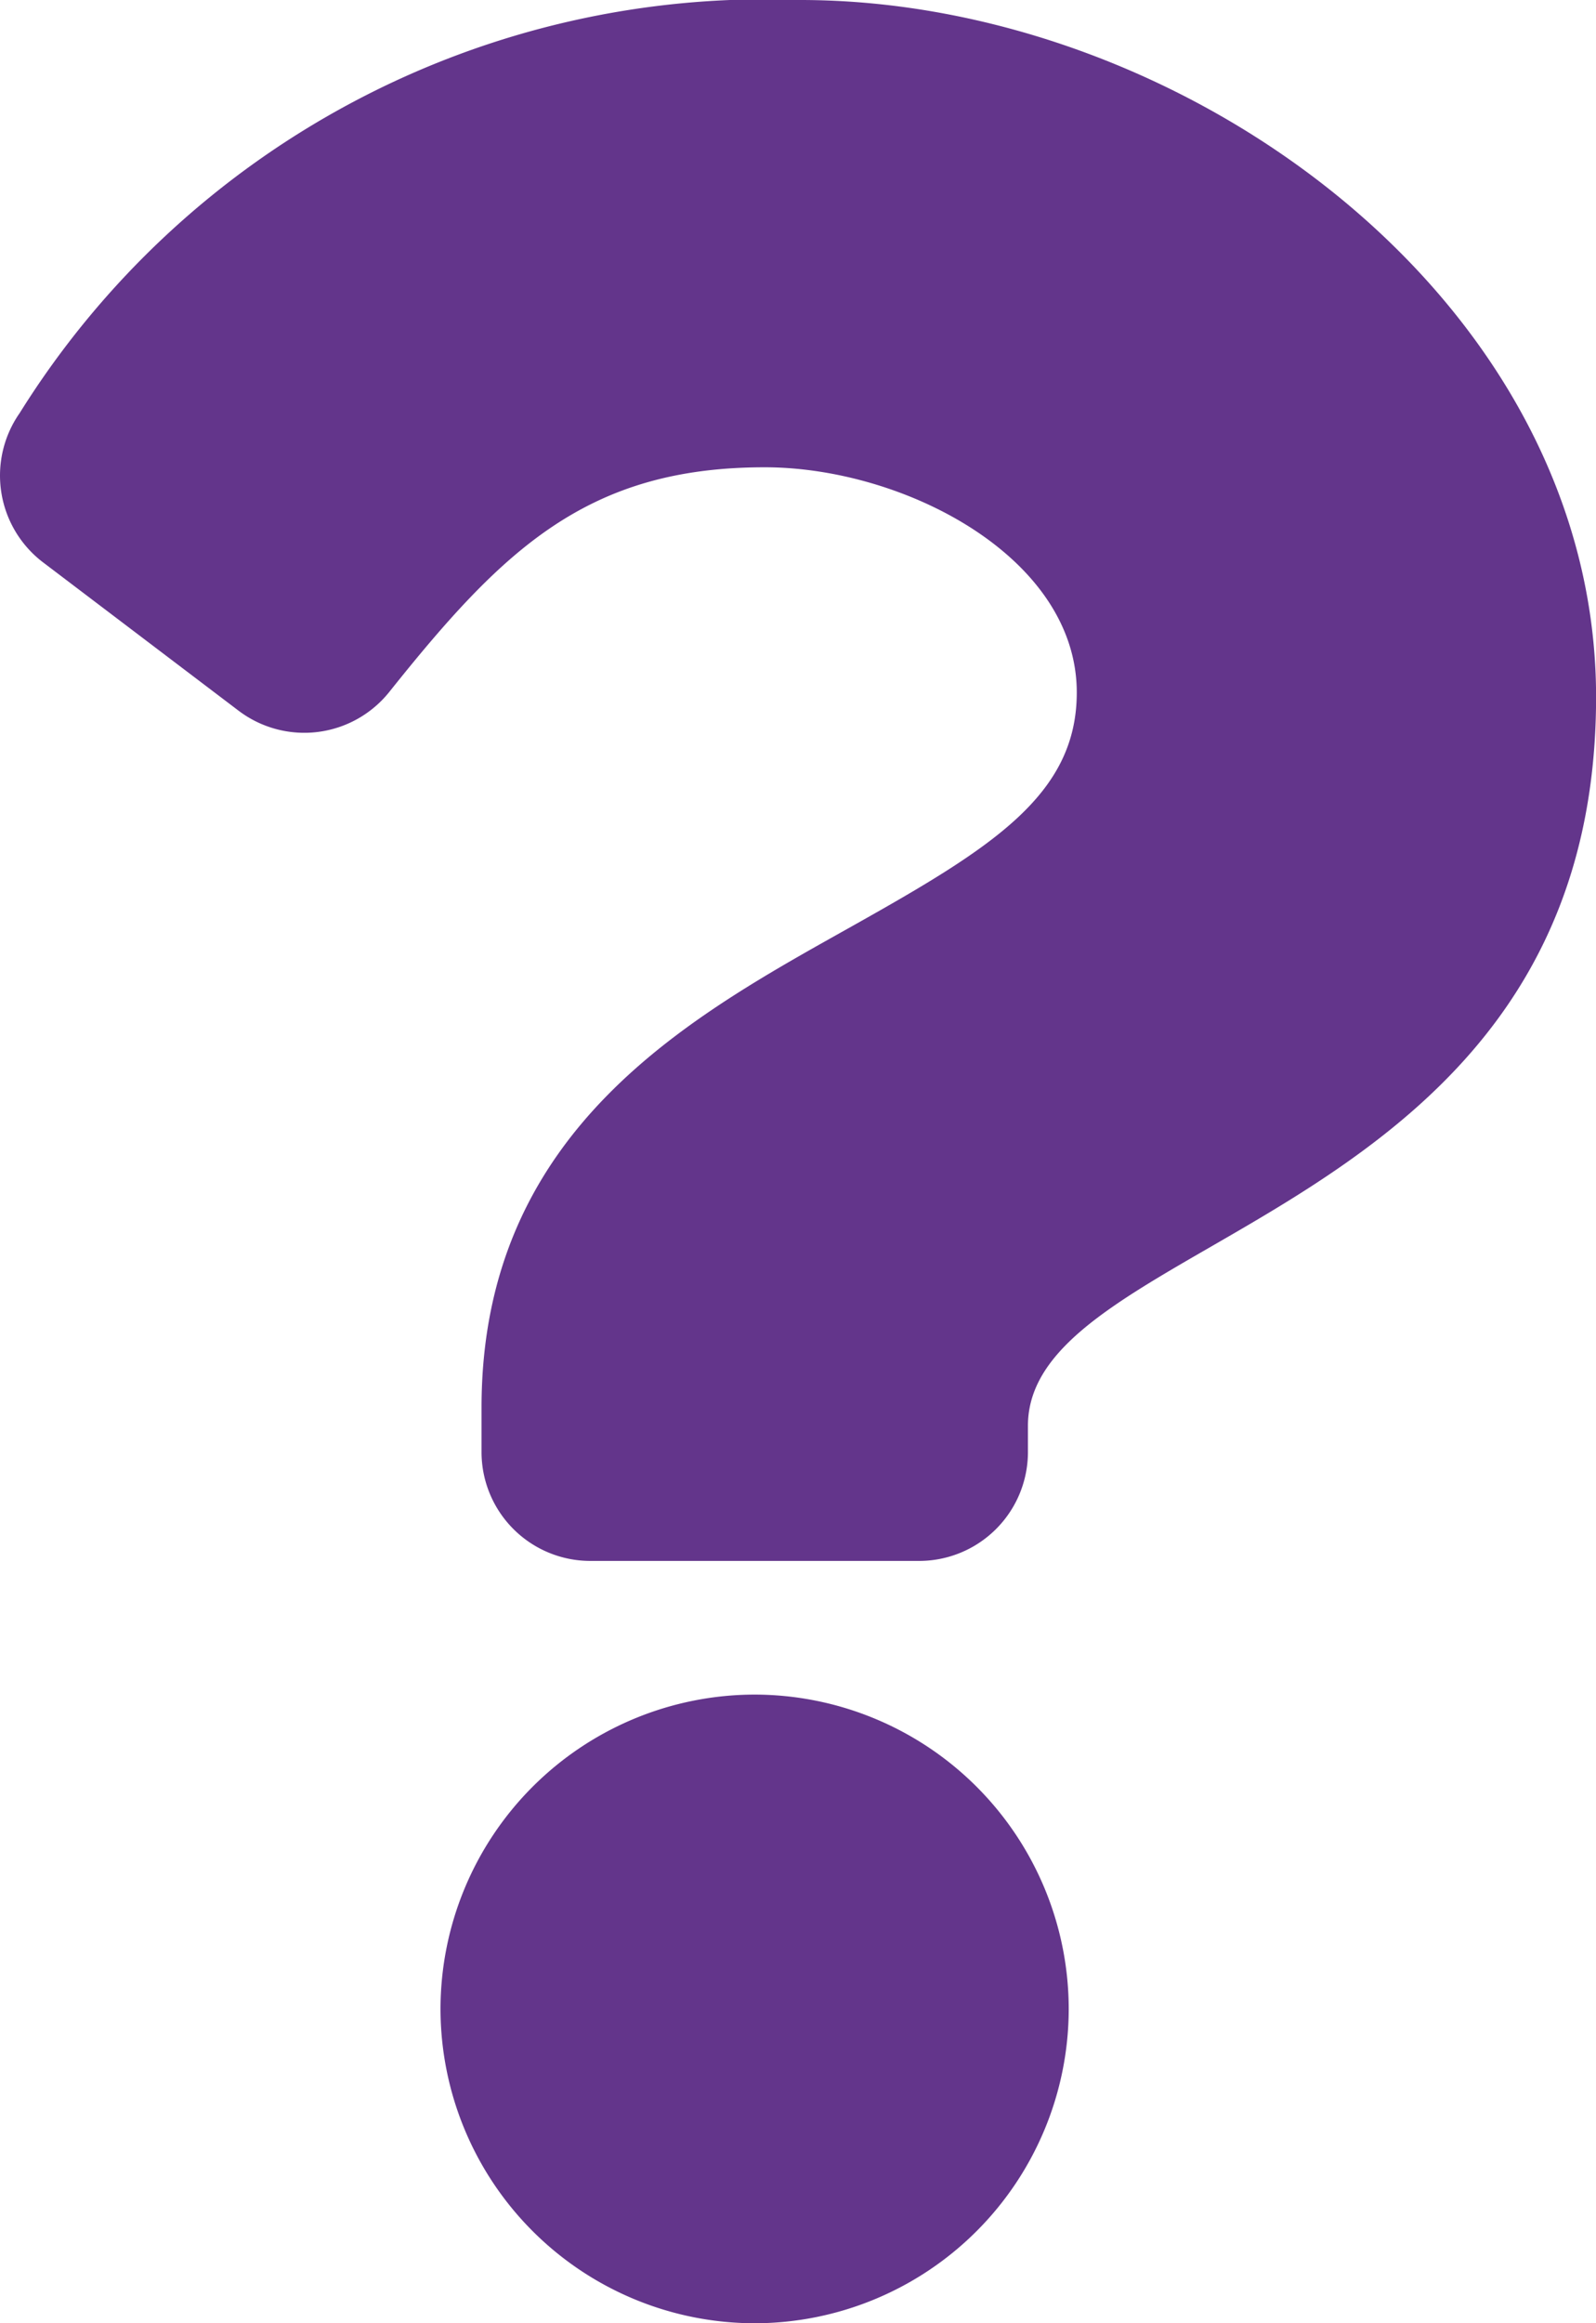 <svg xmlns="http://www.w3.org/2000/svg" width="20.619" height="30" viewBox="0 0 20.619 30">
  <path id="question" d="M.031-26.25a11.353,11.353,0,0,0-10.084,5.334,1.408,1.408,0,0,0,.3,1.926l2.528,1.917a1.406,1.406,0,0,0,1.948-.243c1.468-1.839,2.556-2.9,4.849-2.9,1.8,0,4.032,1.16,4.032,2.908,0,1.321-1.091,2-2.871,3C-1.339-13.144-4.086-11.7-4.086-8.074V-7.5A1.406,1.406,0,0,0-2.68-6.094H1.566A1.406,1.406,0,0,0,2.973-7.5v-.338c0-2.511,7.34-2.616,7.34-9.412C10.313-22.368,5-26.25.031-26.25ZM-.557-4.368A4.063,4.063,0,0,0-4.616-.309,4.063,4.063,0,0,0-.557,3.75,4.063,4.063,0,0,0,3.5-.309,4.063,4.063,0,0,0-.557-4.368Z" transform="translate(10.307 26.25)" fill="#63358b"/>
</svg>
